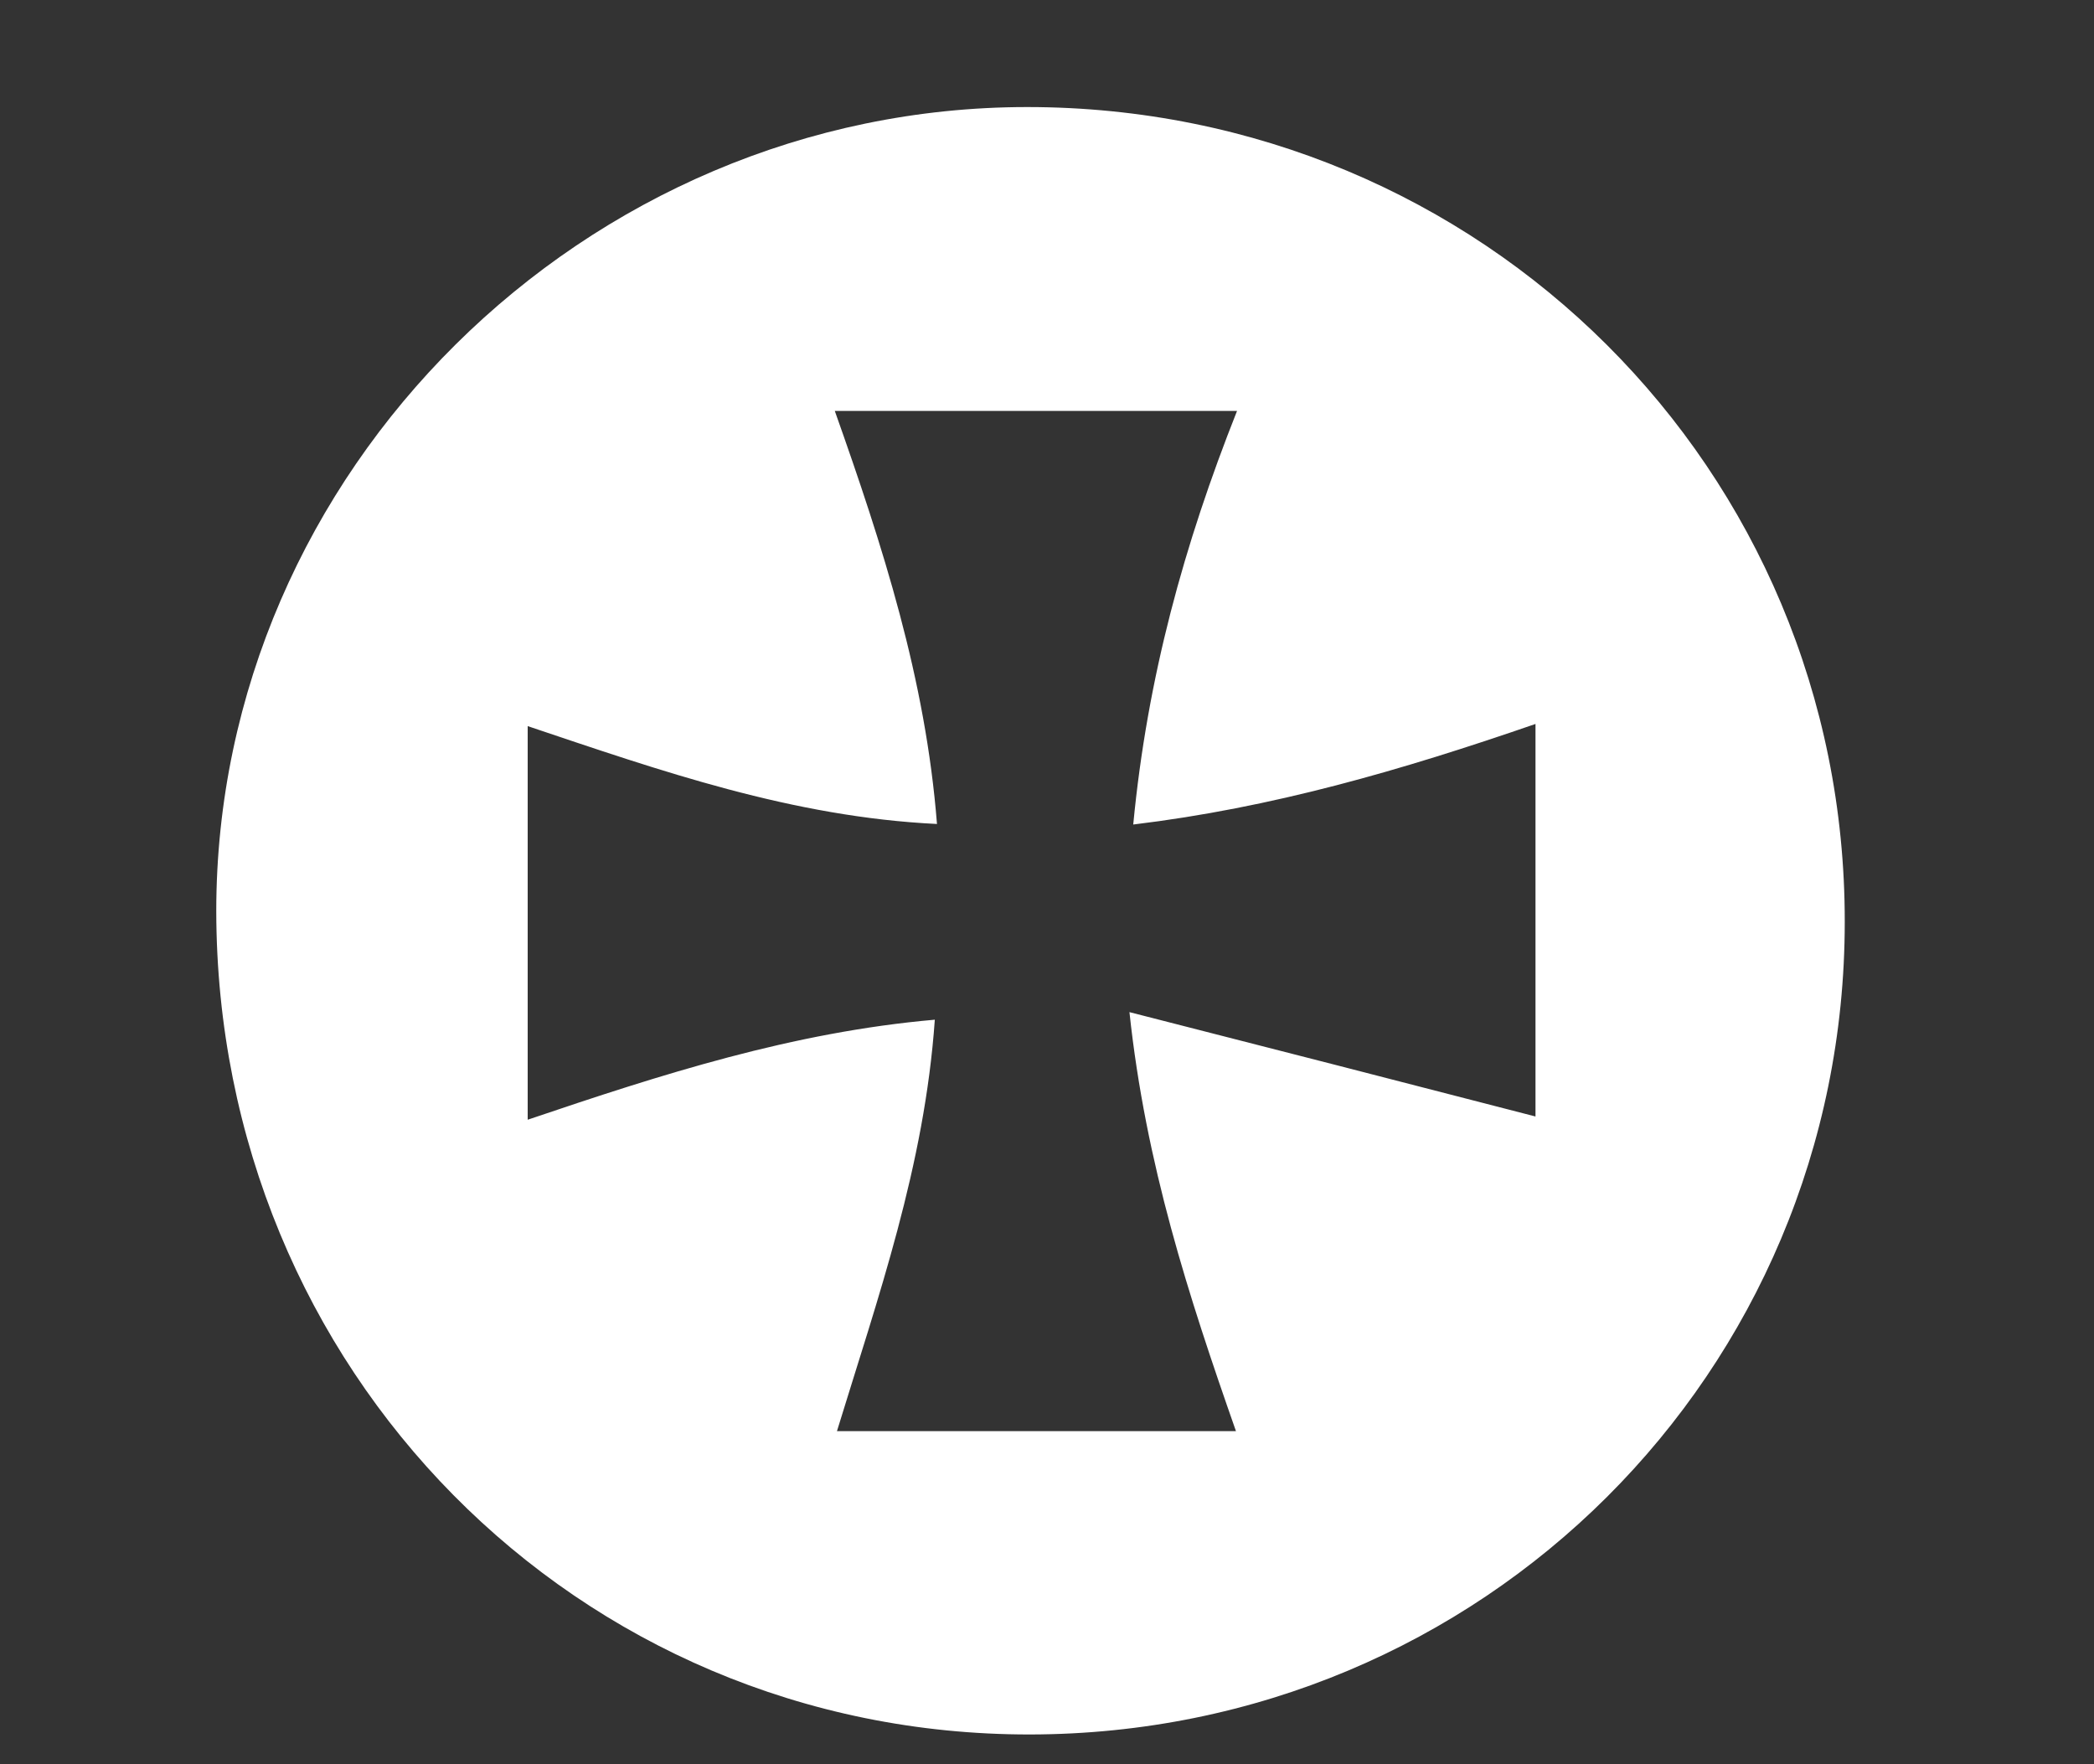 <?xml version="1.0" encoding="utf-8"?>
<!-- Generator: Adobe Illustrator 28.2.0, SVG Export Plug-In . SVG Version: 6.00 Build 0)  -->
<svg version="1.1" id="Ebene_2_00000052096263385428208970000012120365886215487910_"
	 xmlns="http://www.w3.org/2000/svg" xmlns:xlink="http://www.w3.org/1999/xlink" x="0px" y="0px" viewBox="0 0 387.3 326.3"
	 style="enable-background:new 0 0 387.3 326.3;" xml:space="preserve">
<rect x="0" y="0" width="387.3" height="326.3" fill="#333333" stroke="none"/>
<style type="text/css">
	.st0{fill:#FFFFFF;}
</style>
<g id="Ebene_1-2">
	<g>
		<g>
			<g>
				<path class="st0" d="M190.5,320.8C106.7,320.9,40.1,253.4,40,168.5C40,87.3,108.1,19.8,190,19.8c84.1,0,151.3,67,151.2,150.7
					C341.2,253.9,274.1,320.7,190.5,320.8L190.5,320.8z M284,133.9c-24.9,8.6-48.7,15.5-74.4,18.6c2.6-27.2,9.4-51.8,19.2-76.5
					h-74.4c8.9,25.1,16.8,49.6,18.9,76.4c-26.8-1.3-51-9.8-75.7-18.1v72.8c24.8-8.4,49-16.2,75.3-18.5
					c-1.9,27.1-10.5,51.3-18.1,76.1h73.8c-8.8-25.1-16.7-49.4-19.7-77.5c26.2,6.7,50.4,12.9,75.1,19.3L284,133.9L284,133.9z"/>
			</g>
		</g>
	</g>
</g>
</svg>
